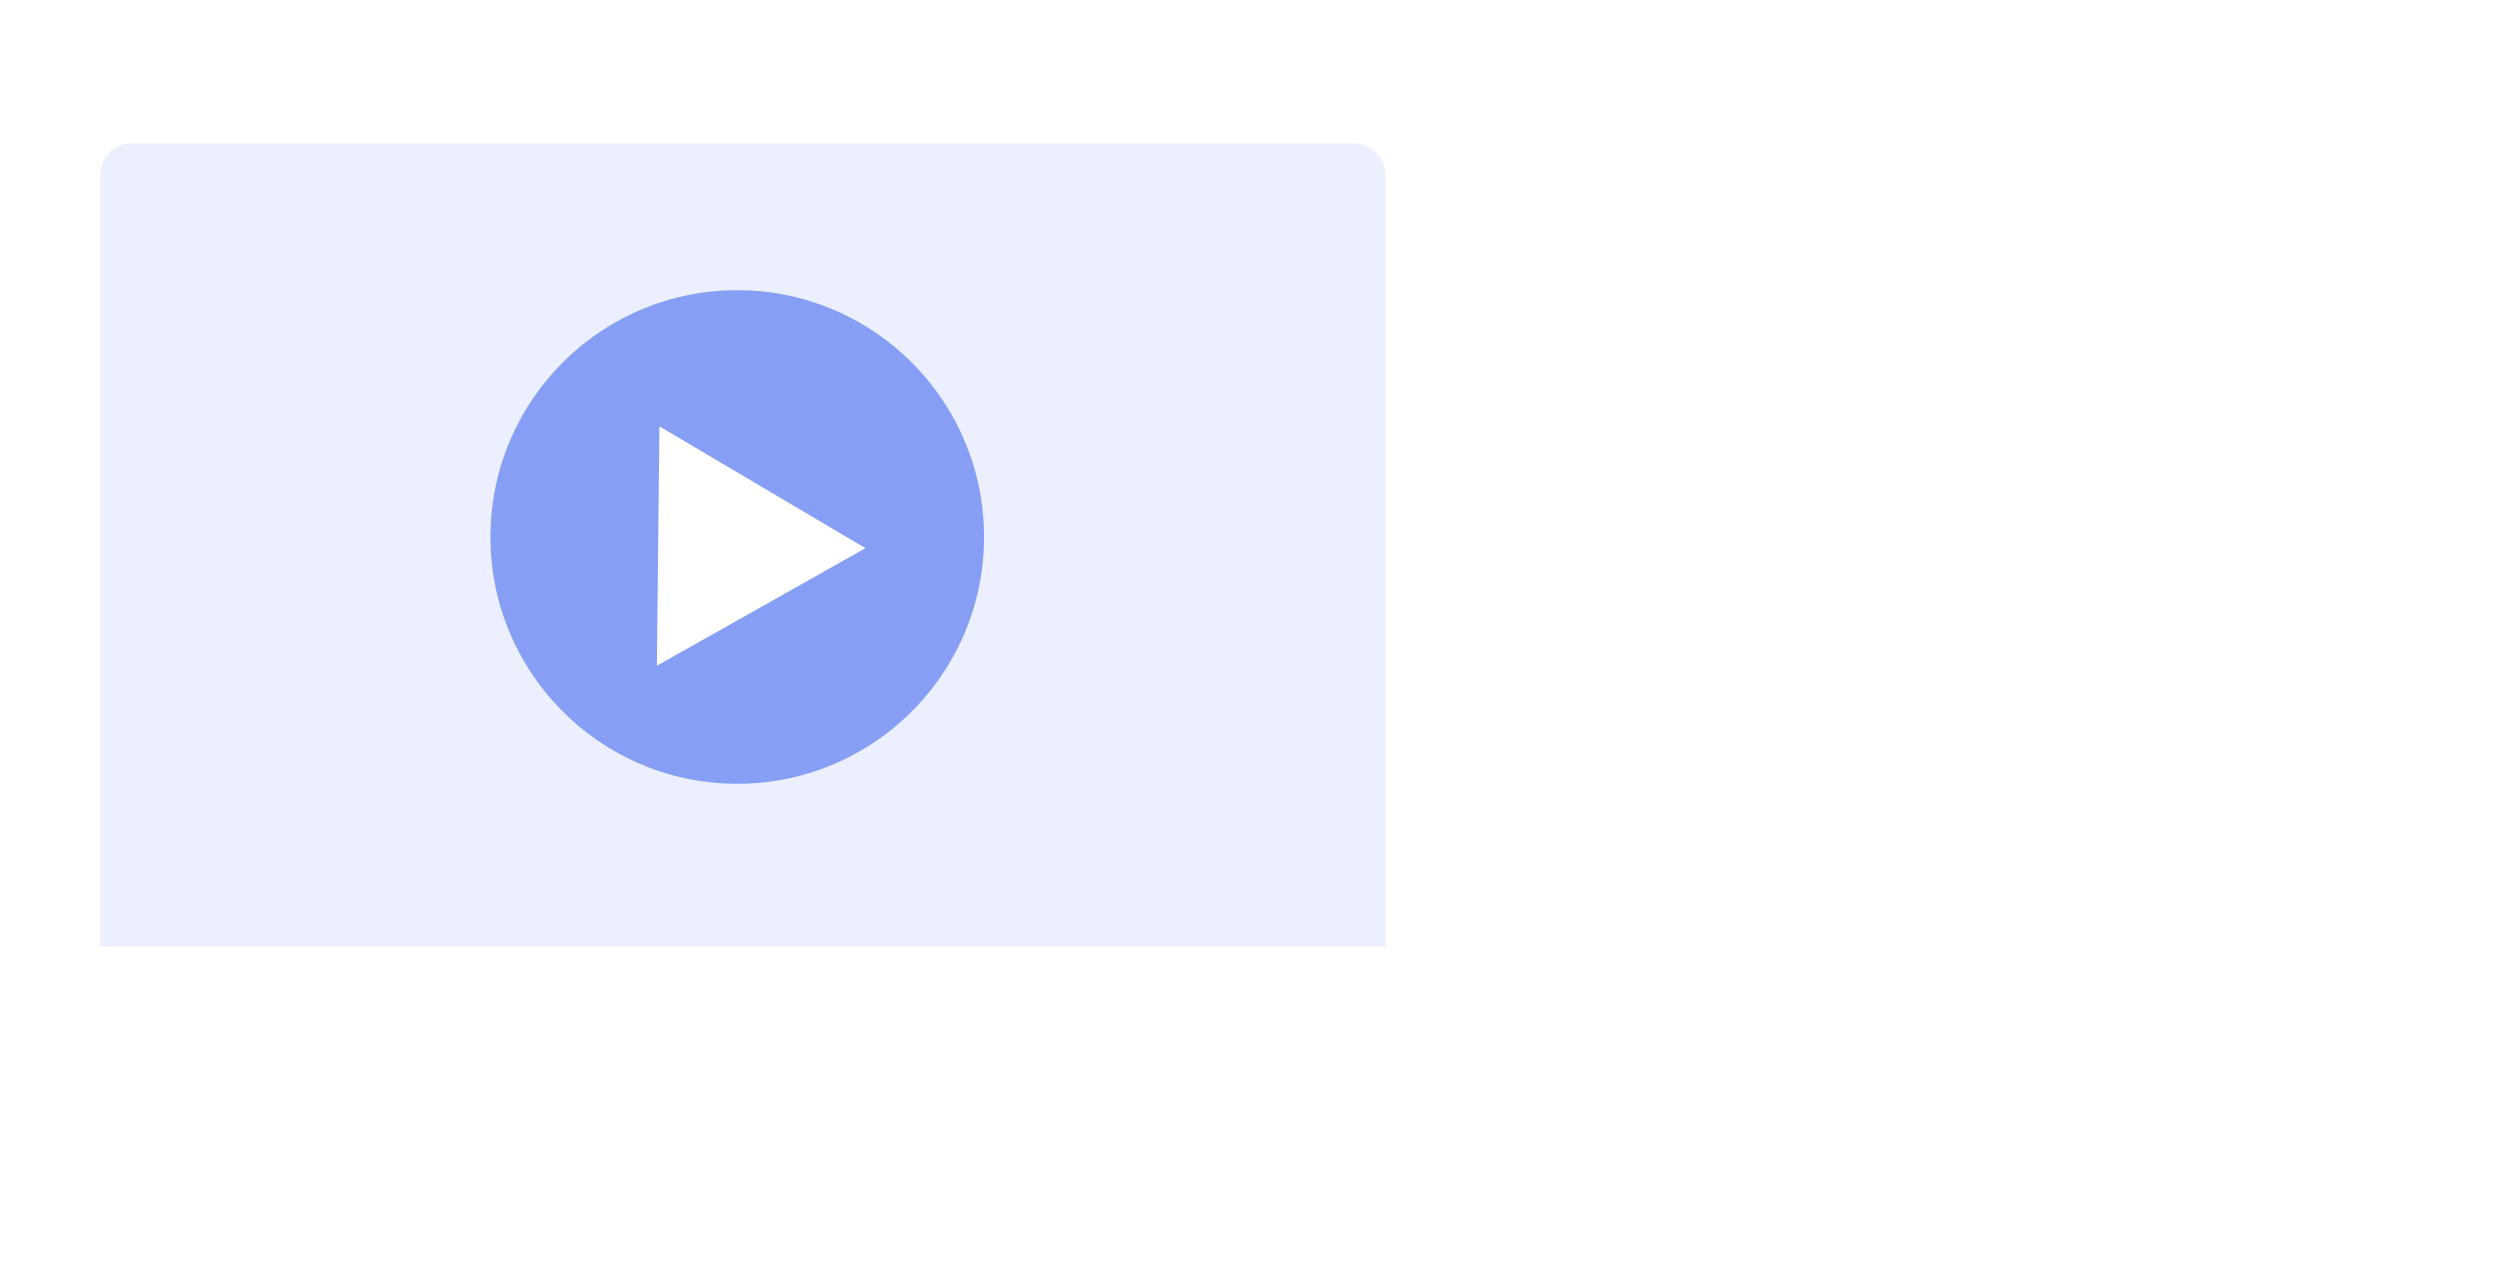 <svg width="184" height="93" viewBox="0 0 184 93" fill="none" xmlns="http://www.w3.org/2000/svg">
<g clip-path="url(#clip0_321_2258)">
<g filter="url(#filter0_d_321_2258)">
<mask id="mask0_321_2258" style="mask-type:alpha" maskUnits="userSpaceOnUse" x="31" y="74" width="51" height="11">
<rect width="50.537" height="10.568" rx="5.084" transform="matrix(1 0 0 -1 31.199 84.977)" fill="white"/>
</mask>
<g mask="url(#mask0_321_2258)">
<ellipse rx="17.112" ry="6.429" transform="matrix(1 0 0 -1 54.257 84.736)" fill="white"/>
</g>
</g>
<g filter="url(#filter1_d_321_2258)">
<rect x="4" y="7" width="101.073" height="68.678" rx="5.084" fill="white"/>
</g>
<path d="M7.365 12.913C7.365 11.607 8.424 10.548 9.73 10.548H99.607C100.913 10.548 101.972 11.607 101.972 12.913V69.677H7.365V12.913Z" fill="#ECF0FE"/>
<path d="M36.098 39.333C35.994 49.365 44.042 57.581 54.073 57.685C64.104 57.789 72.32 49.741 72.424 39.71C72.528 29.679 64.48 21.463 54.449 21.359C44.418 21.255 36.202 29.302 36.098 39.333Z" fill="#879EF5"/>
<path d="M63.697 40.346L48.349 48.997L48.532 31.379L63.697 40.346Z" fill="white"/>
</g>
<defs>
<filter id="filter0_d_321_2258" x="31.044" y="74.24" width="46.425" height="18.87" filterUnits="userSpaceOnUse" color-interpolation-filters="sRGB">
<feFlood flood-opacity="0" result="BackgroundImageFix"/>
<feColorMatrix in="SourceAlpha" type="matrix" values="0 0 0 0 0 0 0 0 0 0 0 0 0 0 0 0 0 0 127 0" result="hardAlpha"/>
<feOffset dy="2.033"/>
<feGaussianBlur stdDeviation="3.05"/>
<feColorMatrix type="matrix" values="0 0 0 0 0.263 0 0 0 0 0.337 0 0 0 0 0.627 0 0 0 0.196 0"/>
<feBlend mode="normal" in2="BackgroundImageFix" result="effect1_dropShadow_321_2258"/>
<feBlend mode="normal" in="SourceGraphic" in2="effect1_dropShadow_321_2258" result="shape"/>
</filter>
<filter id="filter1_d_321_2258" x="-2.1" y="2.933" width="113.274" height="80.879" filterUnits="userSpaceOnUse" color-interpolation-filters="sRGB">
<feFlood flood-opacity="0" result="BackgroundImageFix"/>
<feColorMatrix in="SourceAlpha" type="matrix" values="0 0 0 0 0 0 0 0 0 0 0 0 0 0 0 0 0 0 127 0" result="hardAlpha"/>
<feOffset dy="2.033"/>
<feGaussianBlur stdDeviation="3.05"/>
<feColorMatrix type="matrix" values="0 0 0 0 0.263 0 0 0 0 0.337 0 0 0 0 0.627 0 0 0 0.196 0"/>
<feBlend mode="normal" in2="BackgroundImageFix" result="effect1_dropShadow_321_2258"/>
<feBlend mode="normal" in="SourceGraphic" in2="effect1_dropShadow_321_2258" result="shape"/>
</filter>
<clipPath id="clip0_321_2258">
<rect width="184" height="93" fill="white"/>
</clipPath>
</defs>
</svg>
